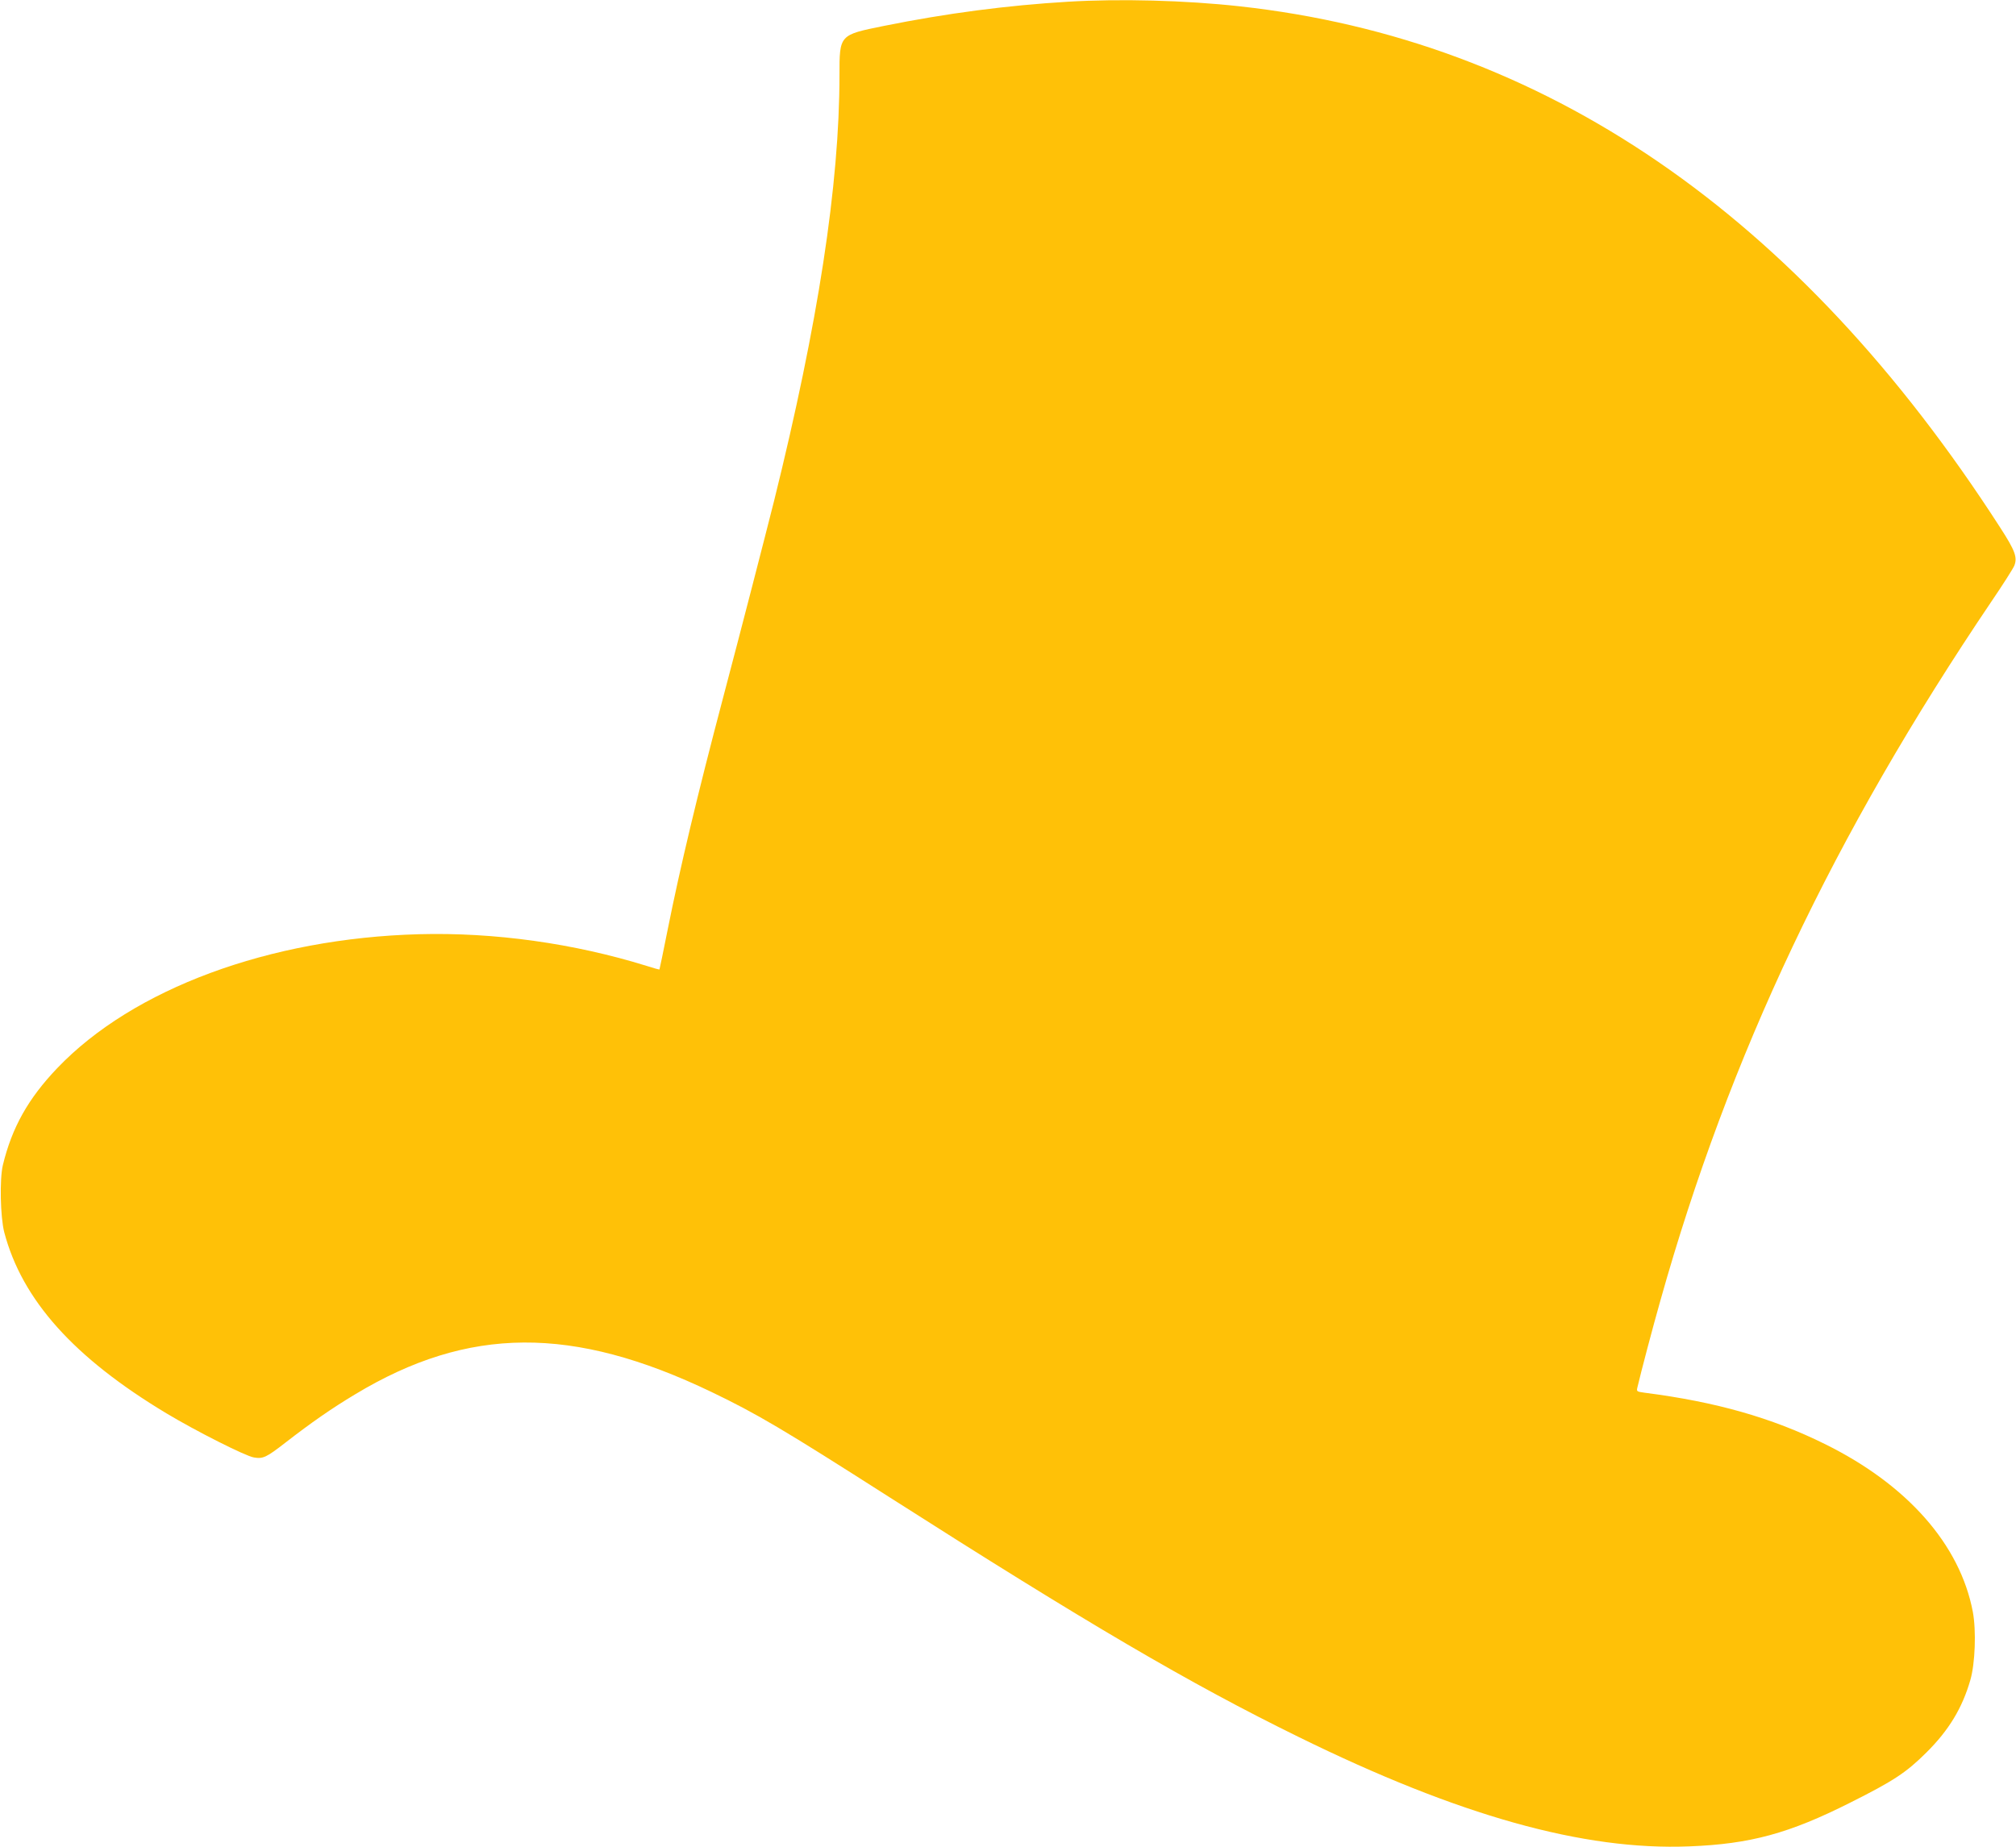 <?xml version="1.0" standalone="no"?>
<!DOCTYPE svg PUBLIC "-//W3C//DTD SVG 20010904//EN"
 "http://www.w3.org/TR/2001/REC-SVG-20010904/DTD/svg10.dtd">
<svg version="1.0" xmlns="http://www.w3.org/2000/svg"
 width="1280pt" height="1173pt" viewBox="0 0 1280 1173"
 preserveAspectRatio="xMidYMid meet">
<g transform="translate(0,1173) scale(0.1,-0.1)"
fill="#ffc107" stroke="none">
<path d="M6780 11719 c-384 -23 -769 -73 -1170 -154 -281 -57 -280 -55 -280
-312 0 -696 -136 -1579 -415 -2703 -63 -250 -205 -801 -325 -1255 -163 -617
-272 -1075 -351 -1470 -27 -137 -51 -250 -52 -252 -2 -1 -39 9 -82 23 -461
143 -966 214 -1445 201 -949 -26 -1815 -346 -2297 -851 -184 -193 -287 -376
-345 -616 -21 -90 -16 -328 9 -426 113 -429 441 -796 1030 -1150 188 -113 503
-272 555 -280 58 -10 79 0 200 94 165 128 296 219 443 307 719 434 1381 438
2262 15 289 -139 452 -235 1128 -667 1258 -803 1907 -1184 2600 -1524 1017
-500 1809 -722 2480 -695 388 15 634 82 1023 278 277 139 355 191 483 318 143
142 228 283 279 460 31 107 38 314 16 433 -81 428 -417 809 -941 1067 -335
166 -690 267 -1142 325 -51 7 -53 8 -47 33 25 106 95 372 146 552 437 1556
1100 2956 2102 4440 73 107 138 210 145 227 21 53 6 95 -89 242 -1283 1993
-2898 3099 -4830 3311 -344 38 -758 49 -1090 29z"/>
</g>
</svg>
